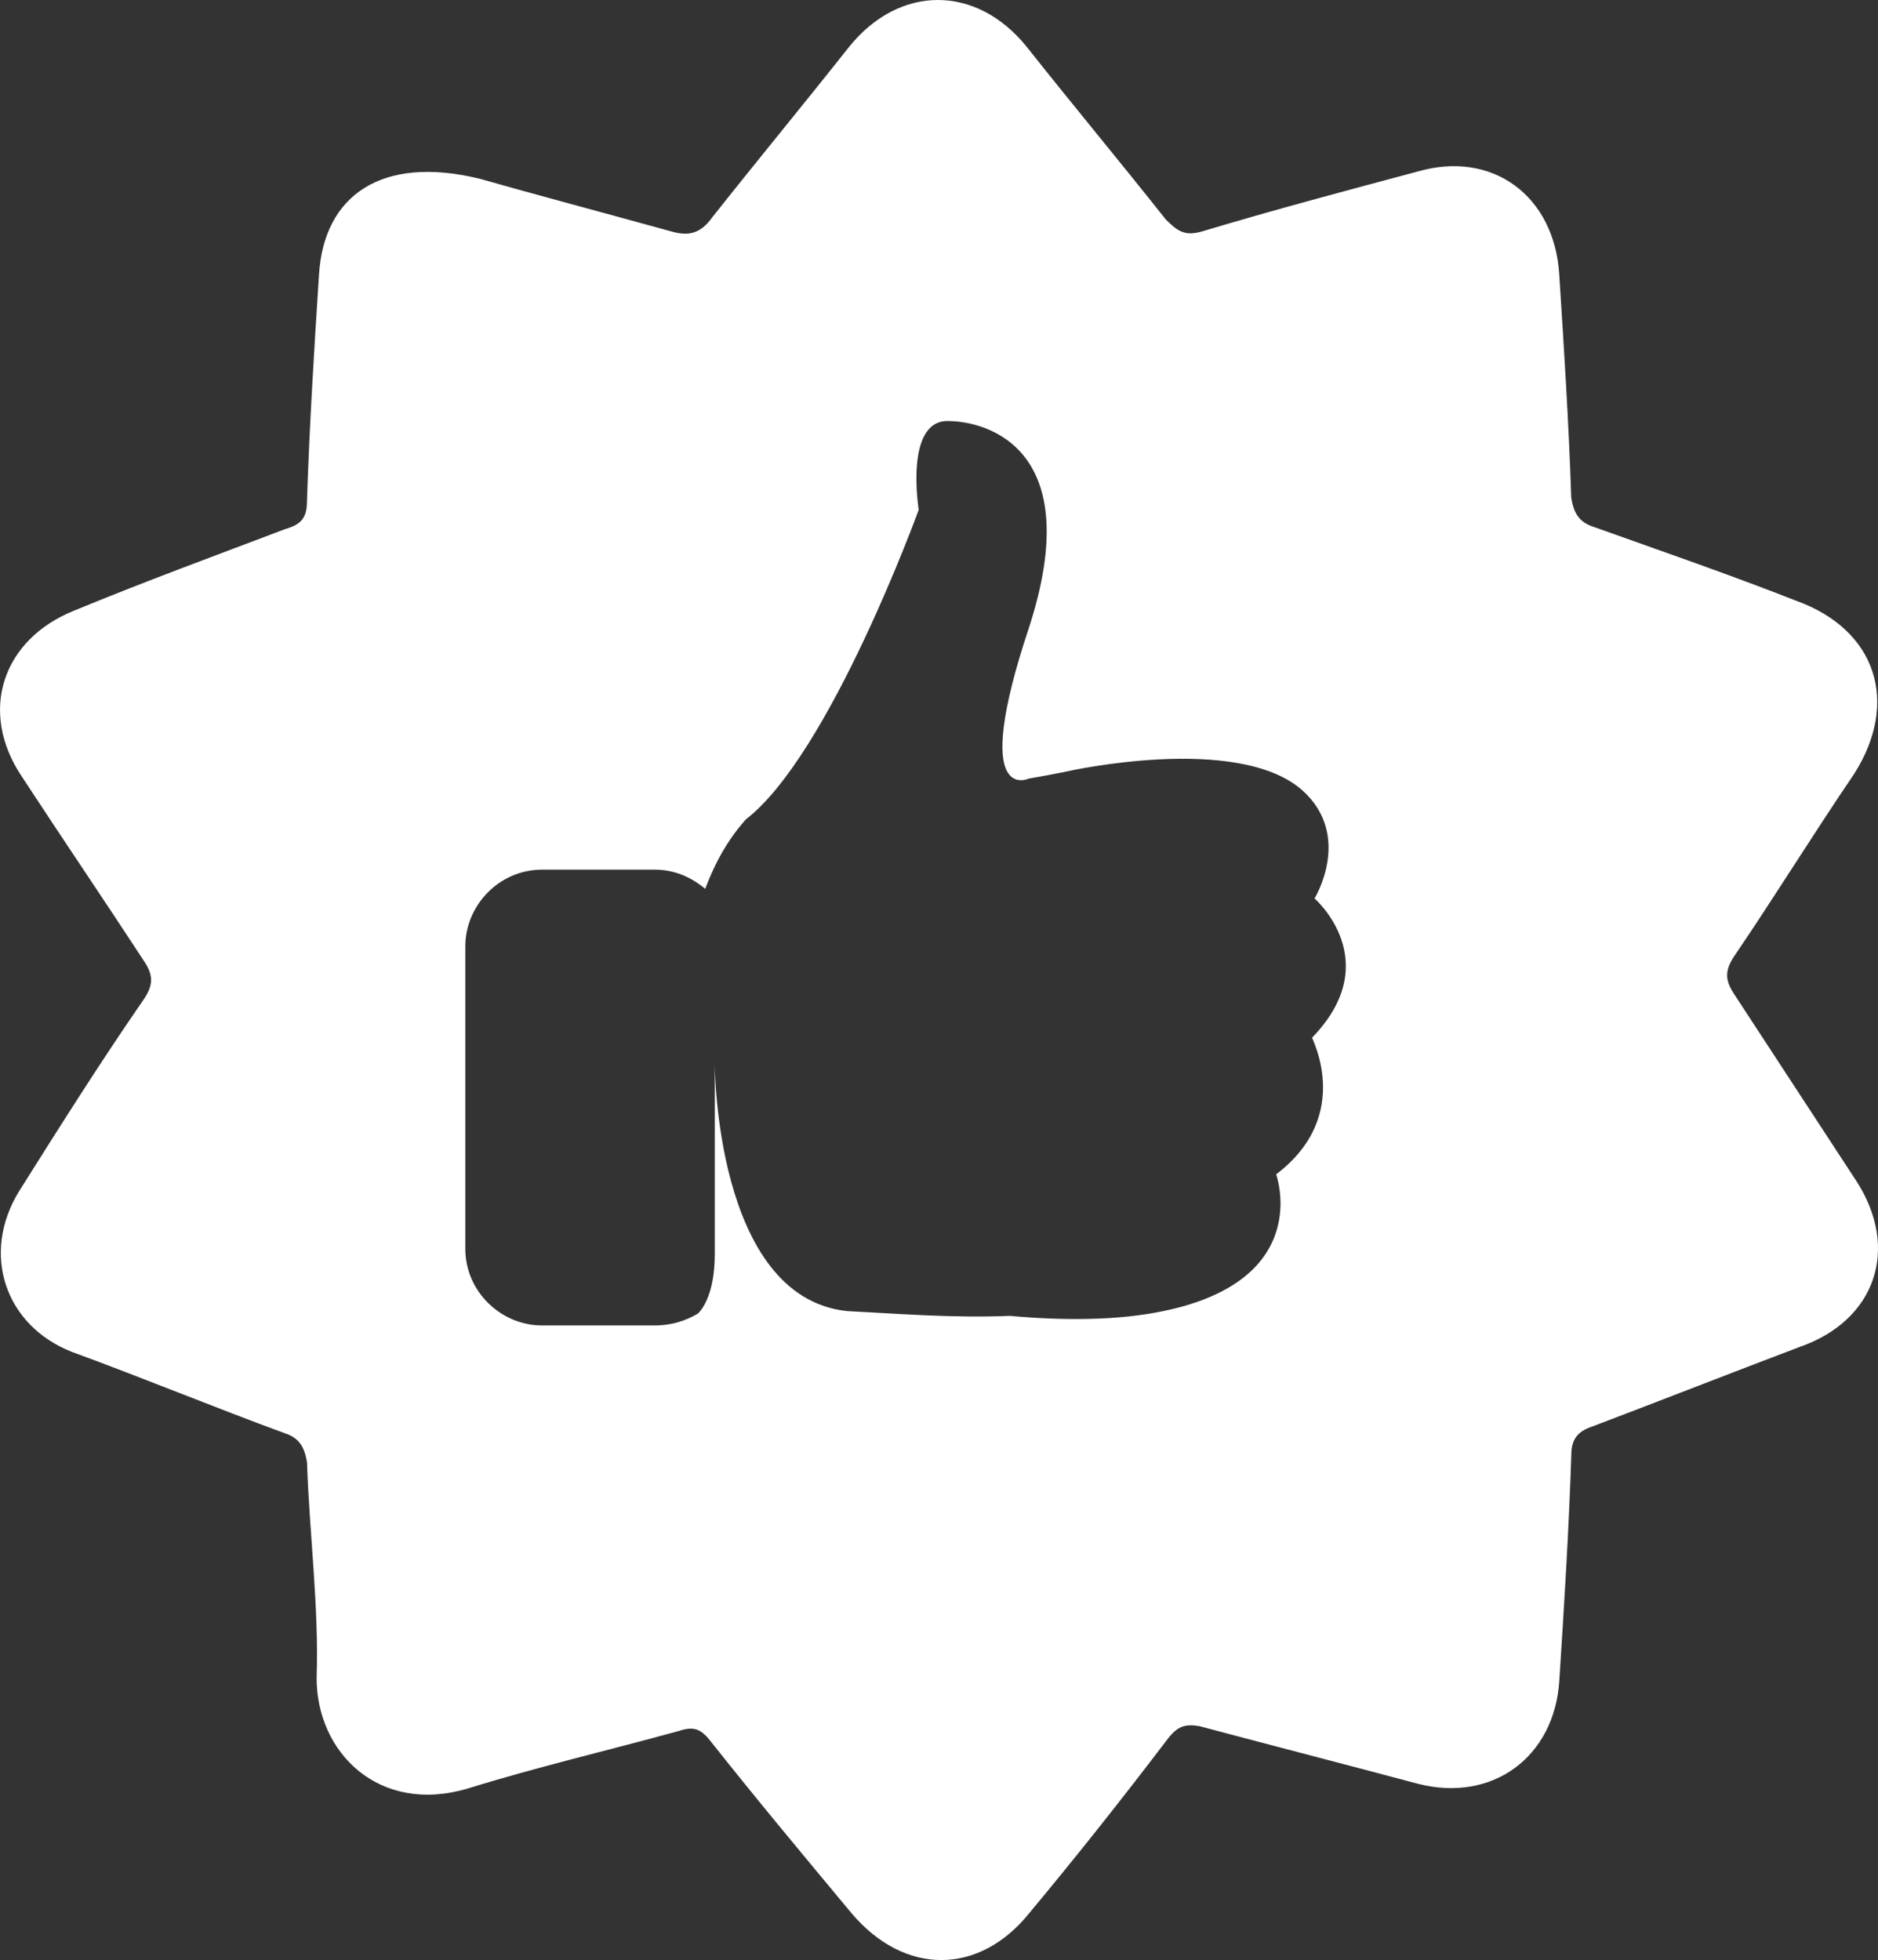 <?xml version="1.0" encoding="utf-8"?>
<!-- Generator: Adobe Illustrator 15.1.0, SVG Export Plug-In . SVG Version: 6.00 Build 0)  -->
<!DOCTYPE svg PUBLIC "-//W3C//DTD SVG 1.1//EN" "http://www.w3.org/Graphics/SVG/1.1/DTD/svg11.dtd">
<svg version="1.1" id="Layer_1" xmlns="http://www.w3.org/2000/svg" xmlns:xlink="http://www.w3.org/1999/xlink" x="0px" y="0px"
	 width="75.986px" viewBox="0.003 0.35 75.986 79.301" enable-background="new 0.003 0.35 75.986 79.301"
	 xml:space="preserve">
<rect x="0.003" y="0.35" width="75.986" height="79.301" fill="#333333" stroke="none"/>
<g id="Layer_2">
</g>
<g id="Layer_1_1_">
	<g>
		<path fill="#FFFFFF" d="M75.127,48.153c-1.65-2.523-3.301-5.048-4.951-7.571c-0.388-0.582-0.388-0.97,0-1.553
			c1.65-2.427,3.203-4.95,4.854-7.377c1.844-2.912,0.873-5.823-2.33-6.988c-2.717-1.067-5.531-2.038-8.25-3.009
			c-0.582-0.194-0.776-0.583-0.873-1.165c-0.098-3.009-0.291-6.018-0.485-9.027c-0.194-3.203-2.718-5.047-5.728-4.173
			c-2.911,0.776-5.823,1.553-8.734,2.426c-0.68,0.194-0.971,0-1.457-0.485c-1.844-2.329-3.785-4.659-5.629-6.988
			c-2.039-2.524-5.145-2.524-7.183,0c-1.844,2.33-3.688,4.562-5.533,6.892c-0.485,0.679-0.971,0.776-1.65,0.582
			c-2.815-0.776-5.727-1.553-7.765-2.135c-3.979-0.971-6.309,0.68-6.503,3.882c-0.194,3.009-0.388,6.115-0.485,9.124
			c0,0.68-0.194,0.971-0.874,1.165c-2.814,1.068-5.727,2.136-8.542,3.3c-2.912,1.165-3.882,4.077-2.135,6.697
			c1.65,2.524,3.3,4.95,4.95,7.474c0.388,0.582,0.388,0.971,0,1.553c-1.747,2.524-3.397,5.145-5.047,7.765
			c-1.553,2.523-0.582,5.436,2.136,6.504c2.912,1.067,5.727,2.232,8.638,3.3c0.583,0.194,0.777,0.583,0.874,1.165
			c0.097,2.912,0.485,5.824,0.389,8.735c0,3.009,2.523,5.532,6.115,4.465c2.815-0.874,5.727-1.553,8.542-2.329
			c0.583-0.194,0.874-0.098,1.262,0.388c1.844,2.329,3.786,4.659,5.727,6.989c2.136,2.523,5.145,2.523,7.183,0
			c1.941-2.33,3.786-4.66,5.63-7.086c0.389-0.485,0.68-0.582,1.262-0.485c2.912,0.776,5.921,1.553,8.832,2.329
			c3.01,0.777,5.533-1.067,5.728-4.174c0.194-3.008,0.388-6.114,0.485-9.123c0-0.68,0.291-0.971,0.873-1.165
			c2.814-1.067,5.533-2.136,8.348-3.203C75.902,53.783,76.873,50.871,75.127,48.153z M51.637,47.862c0,0,1.554,4.271-4.562,5.532
			c-1.845,0.389-4.077,0.389-6.212,0.194c-2.33,0.097-4.659-0.097-6.6-0.194c-5.338-0.582-5.338-9.998-5.338-9.998v7.668
			c0,1.748-0.583,2.33-0.68,2.428c-0.485,0.291-1.067,0.484-1.747,0.484h-4.562c-1.65,0-3.106-1.358-3.106-3.105v-12.23
			c0-1.65,1.359-3.106,3.106-3.106h4.562c0.776,0,1.456,0.291,2.039,0.776c0.291-0.776,0.776-1.844,1.65-2.815
			c3.397-2.621,6.988-12.521,6.988-12.521s-0.582-3.591,1.165-3.591c1.65,0,5.629,1.165,3.3,8.348c-2.427,7.28,0,6.115,0,6.115
			c0.583-0.097,1.067-0.194,1.554-0.291l0,0c0,0,6.891-1.553,9.512,0.776c2.038,1.844,0.485,4.368,0.485,4.368
			s2.911,2.524-0.097,5.63C52.996,42.232,54.84,45.436,51.637,47.862z"/>
	</g>
</g>
</svg>
